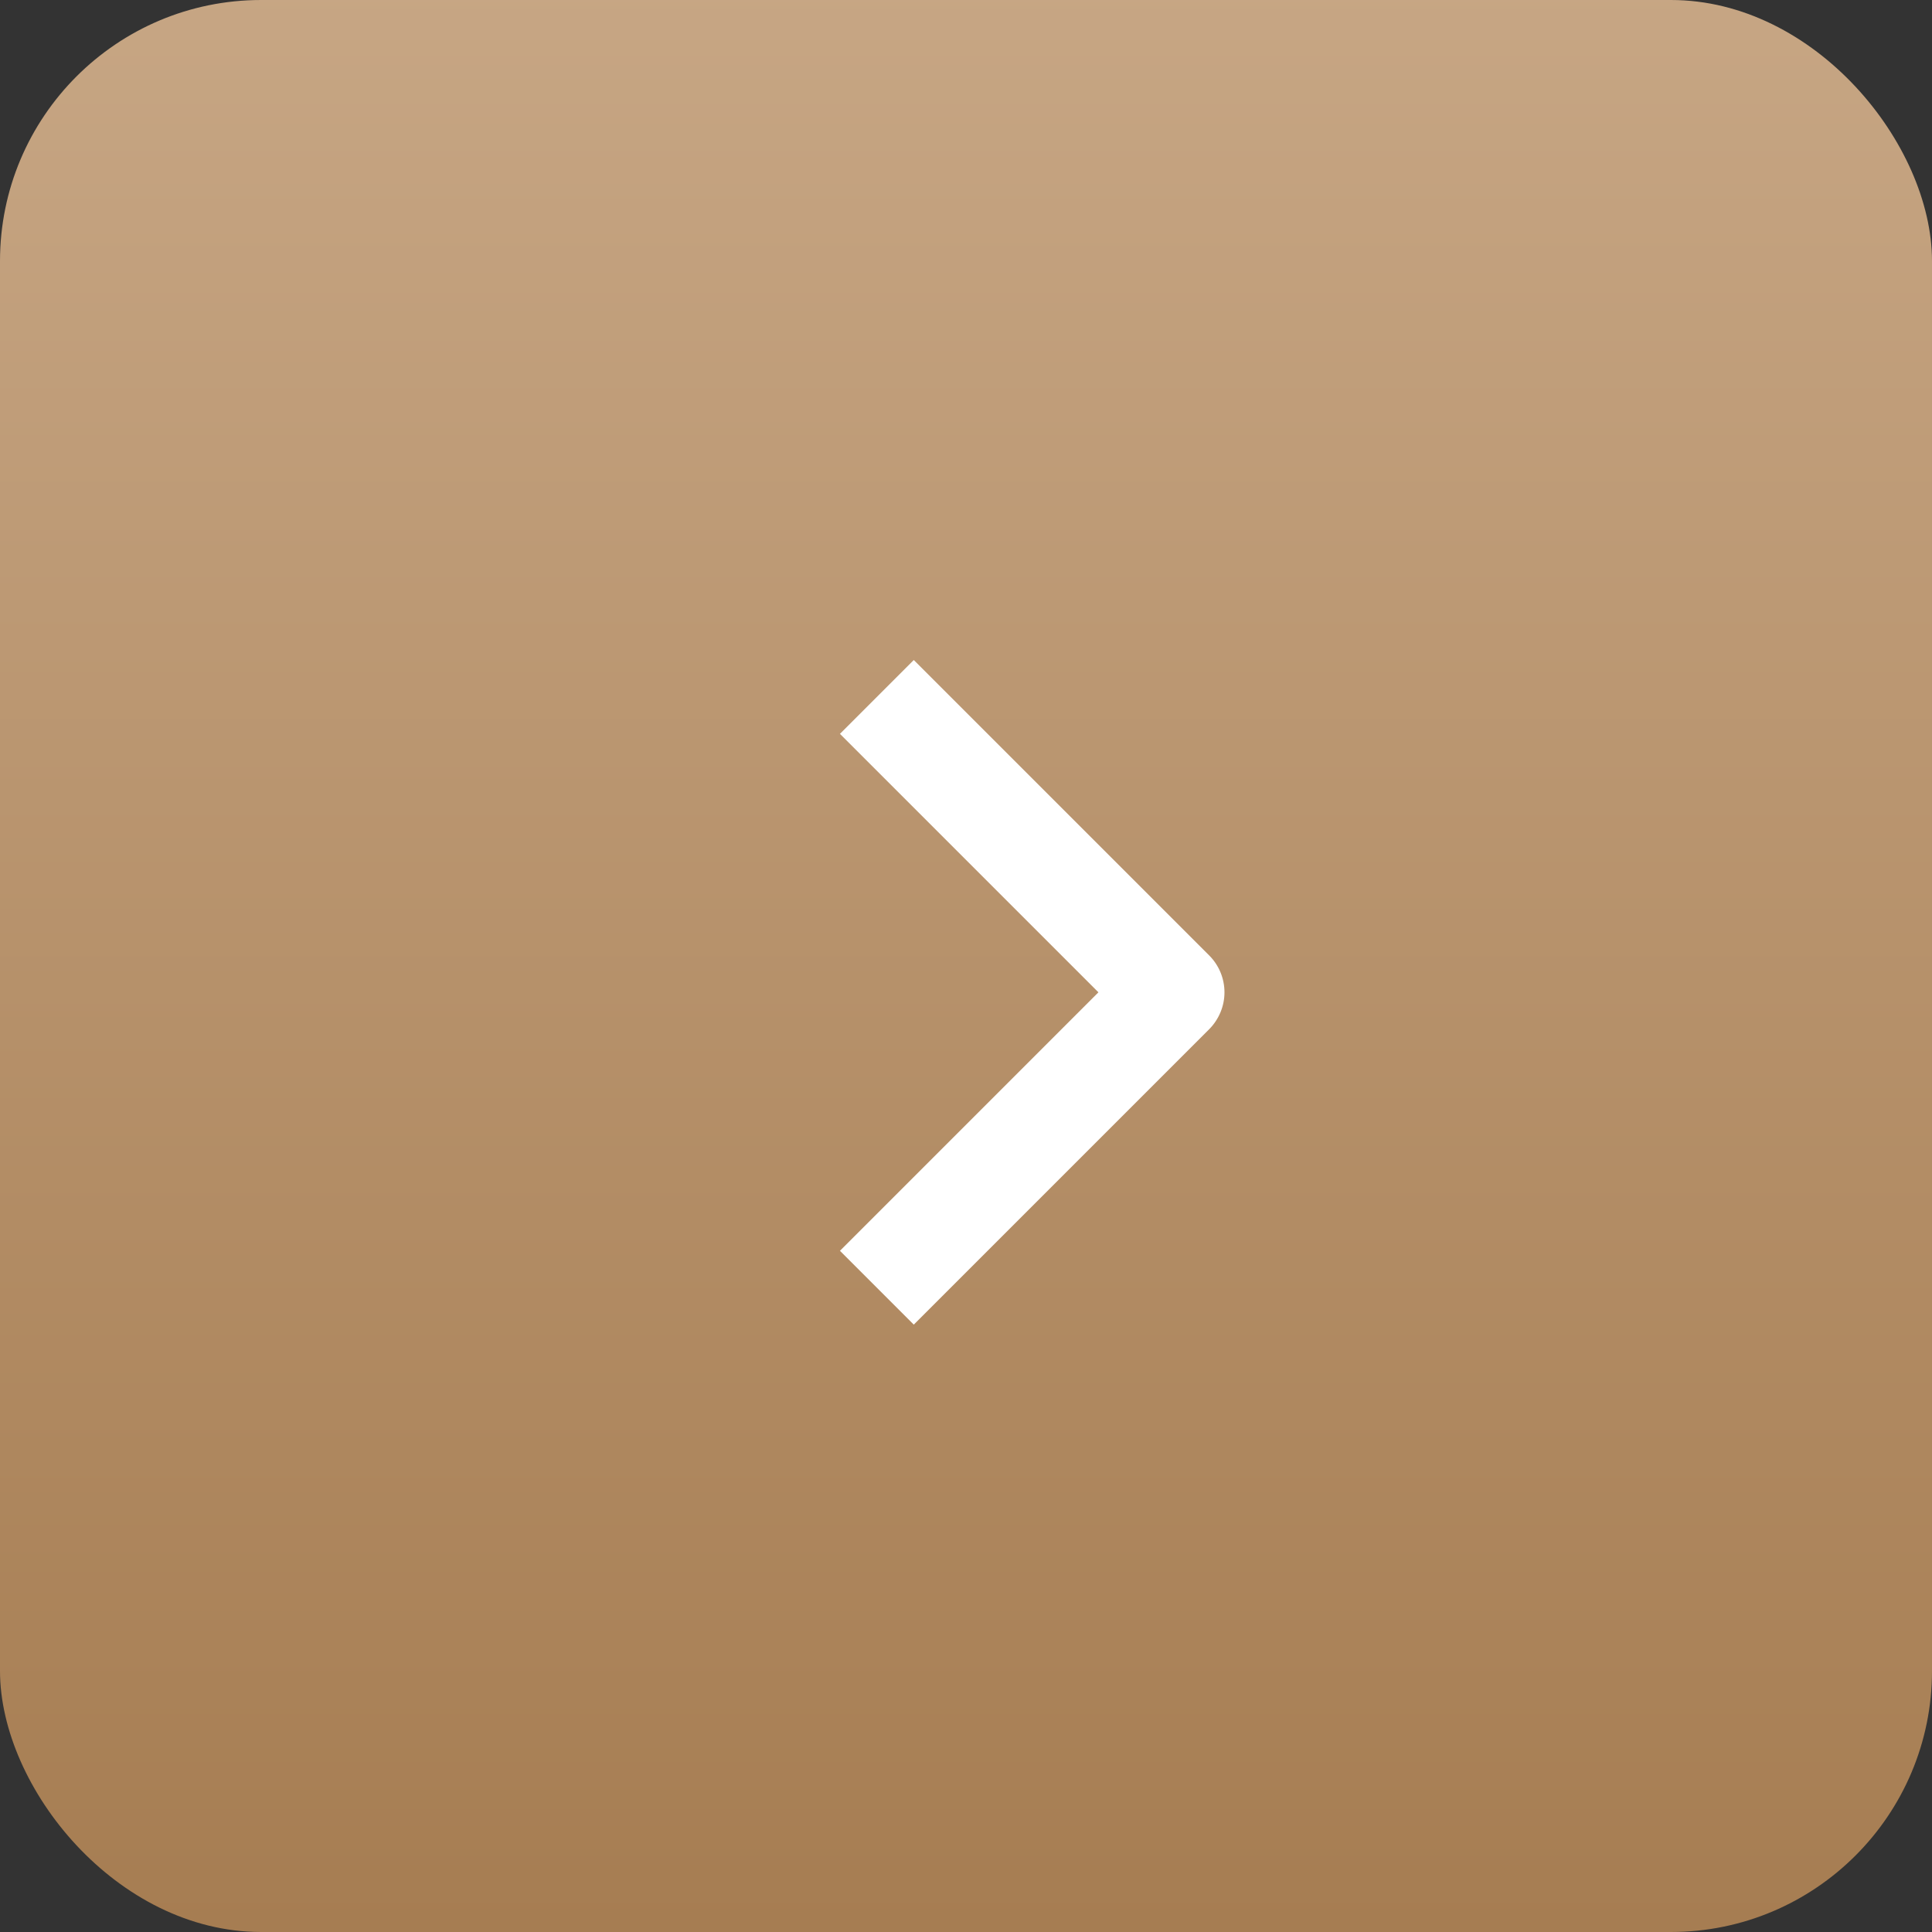 <?xml version="1.0" encoding="UTF-8"?> <svg xmlns="http://www.w3.org/2000/svg" width="37" height="37" viewBox="0 0 37 37" fill="none"><rect x="0" y="0" width="37" height="37" fill="#333333" stroke="none"/><rect width="37" height="37" rx="5" fill="url(#paint0_linear_178_346)"></rect><path fill-rule="evenodd" clip-rule="evenodd" d="M23.157 19.711L17.5 25.368L16.086 23.954L21.036 19.004L16.086 14.054L17.5 12.64L23.157 18.297C23.344 18.484 23.45 18.738 23.45 19.004C23.45 19.269 23.344 19.523 23.157 19.711Z" fill="white"></path><defs><linearGradient id="paint0_linear_178_346" x1="22.143" y1="-12.989" x2="22.143" y2="40.543" gradientUnits="userSpaceOnUse"><stop stop-color="#D2B495"></stop><stop offset="1" stop-color="#A3794D"></stop></linearGradient></defs></svg> 